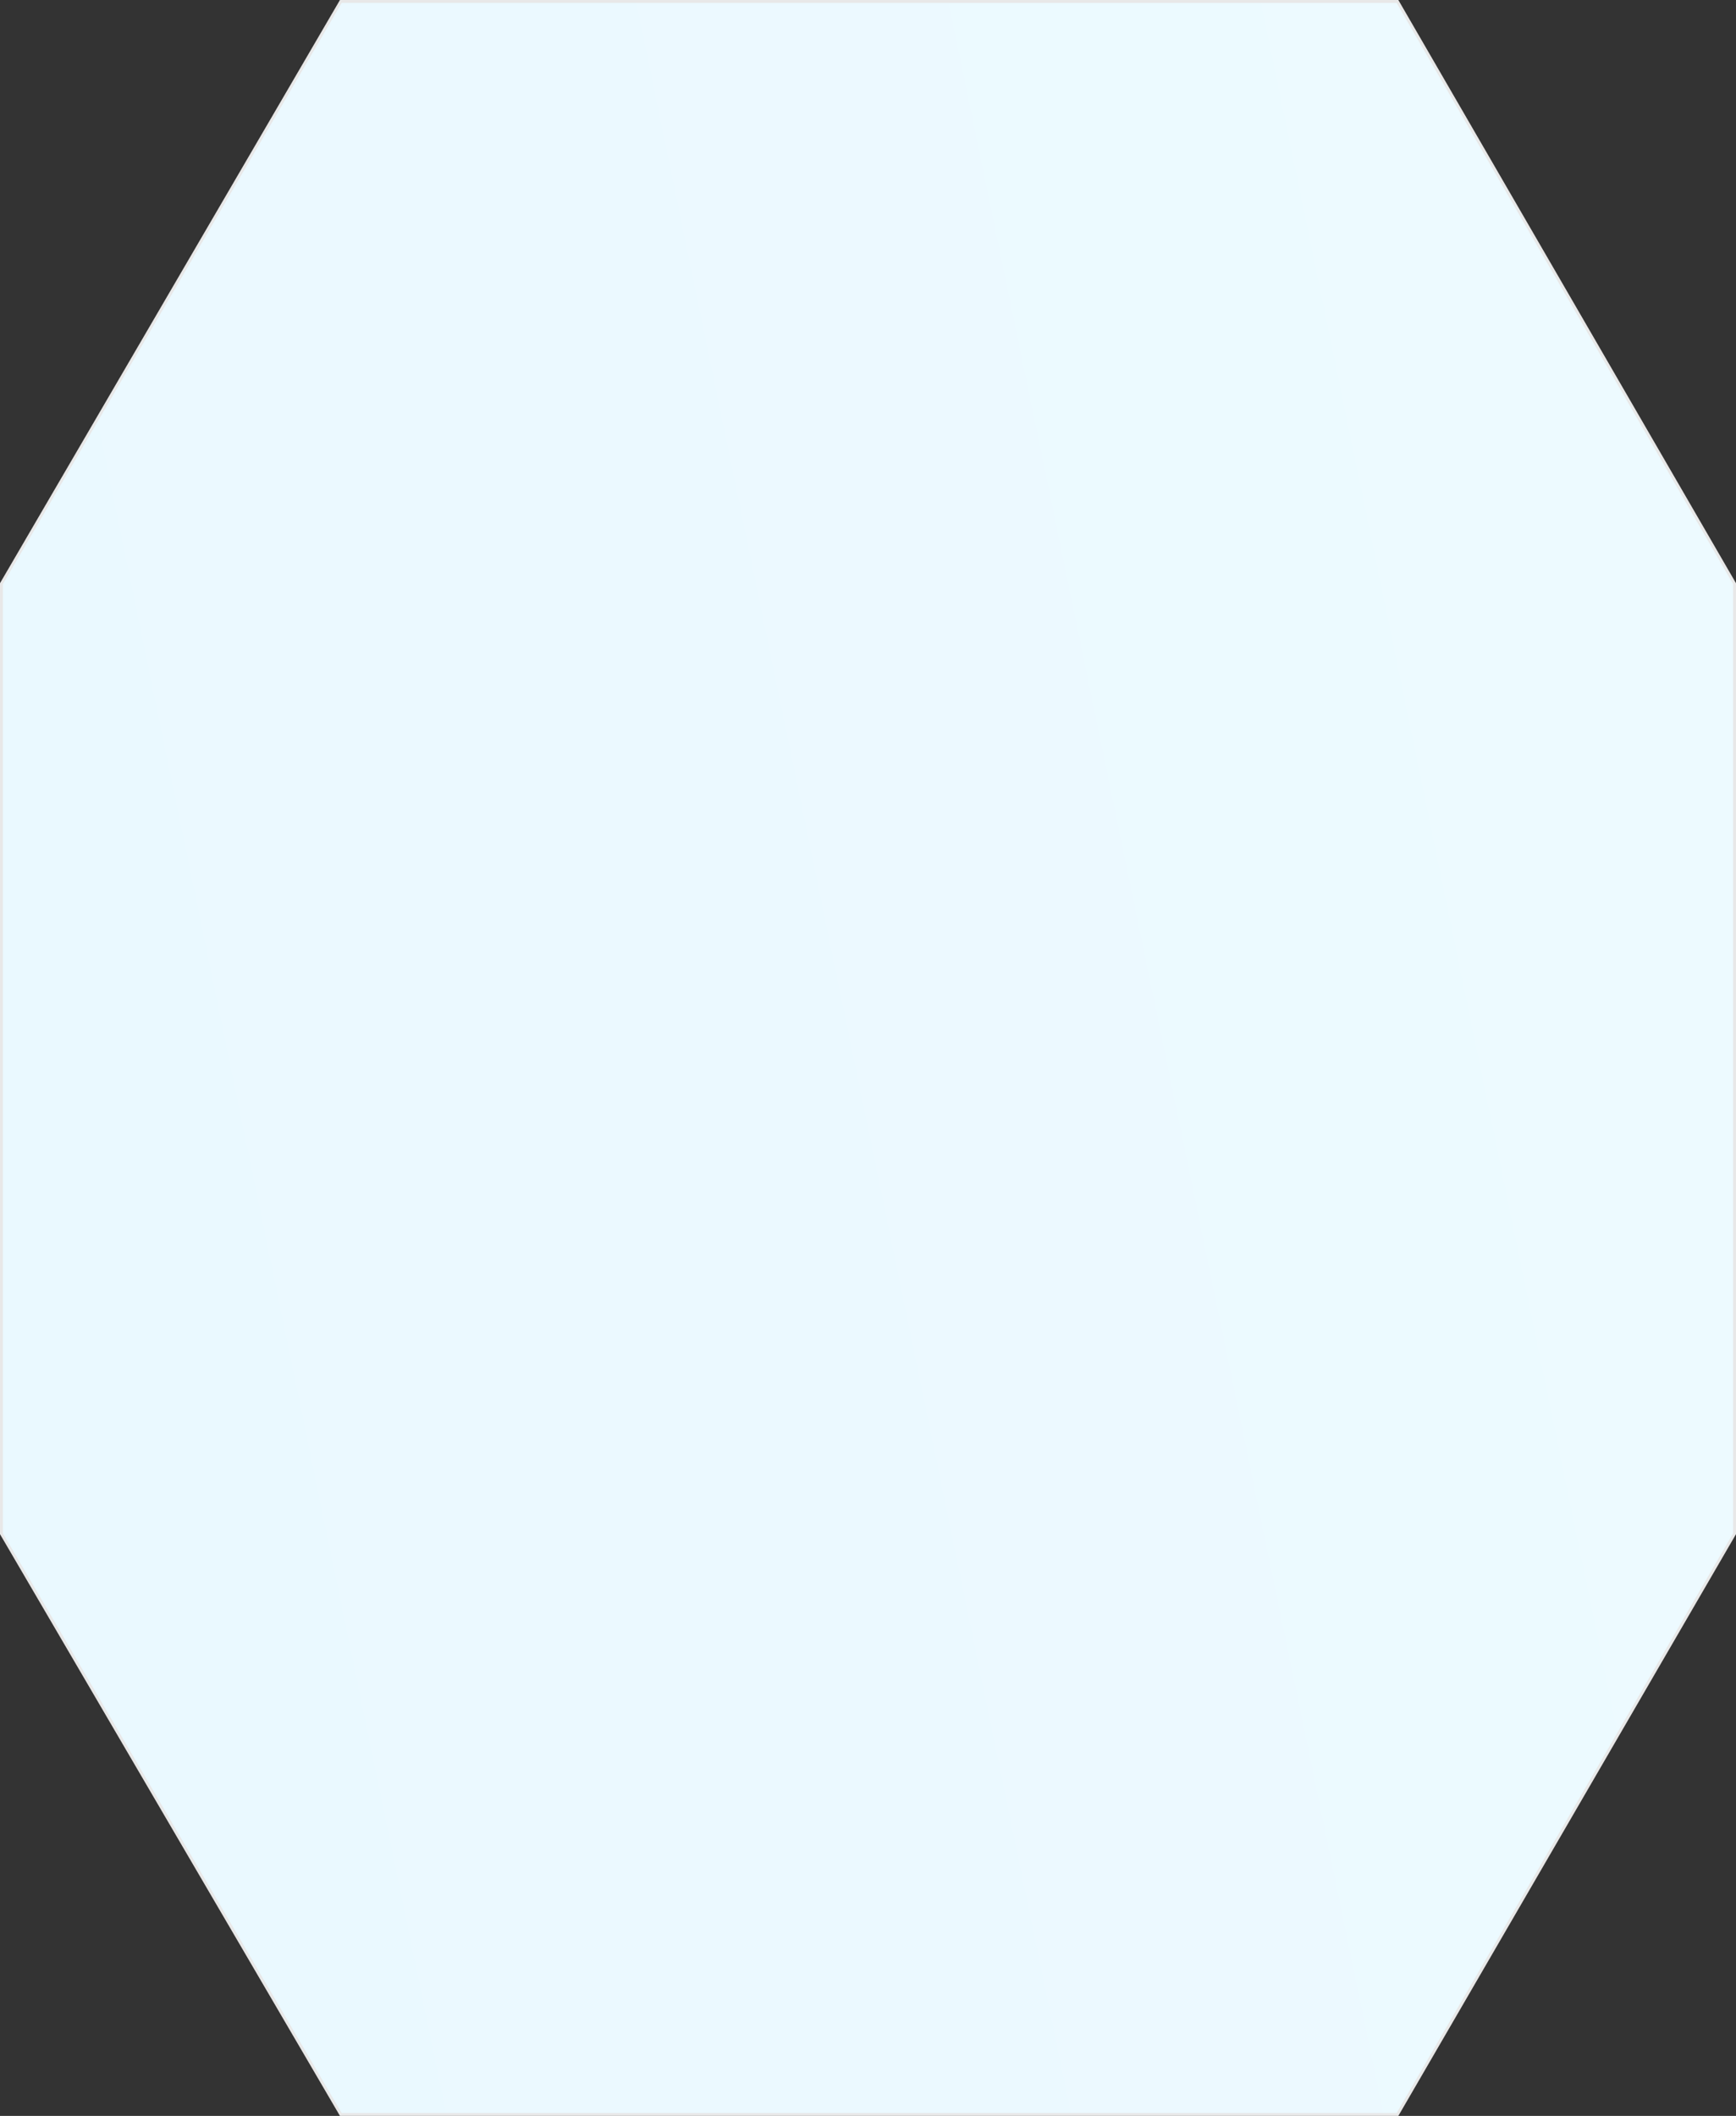 <?xml version="1.0" encoding="UTF-8"?> <svg xmlns="http://www.w3.org/2000/svg" width="1184" height="1443" viewBox="0 0 1184 1443" fill="none"><rect x="0" y="0" width="1184" height="1443" fill="#333333" stroke="none"/><path d="M232.431 1L1 398V1046L232.431 1442H953.132L1183 1046V398L953.132 1H232.431Z" fill="url(#paint0_linear_1028_7)" stroke="#E8E8E8" stroke-width="2"></path><defs><linearGradient id="paint0_linear_1028_7" x1="-41.943" y1="795" x2="3805.58" y2="2.562" gradientUnits="userSpaceOnUse"><stop stop-color="#EAF9FF"></stop><stop offset="0.425" stop-color="#EEFAFF"></stop><stop offset="1" stop-color="white"></stop></linearGradient></defs></svg> 